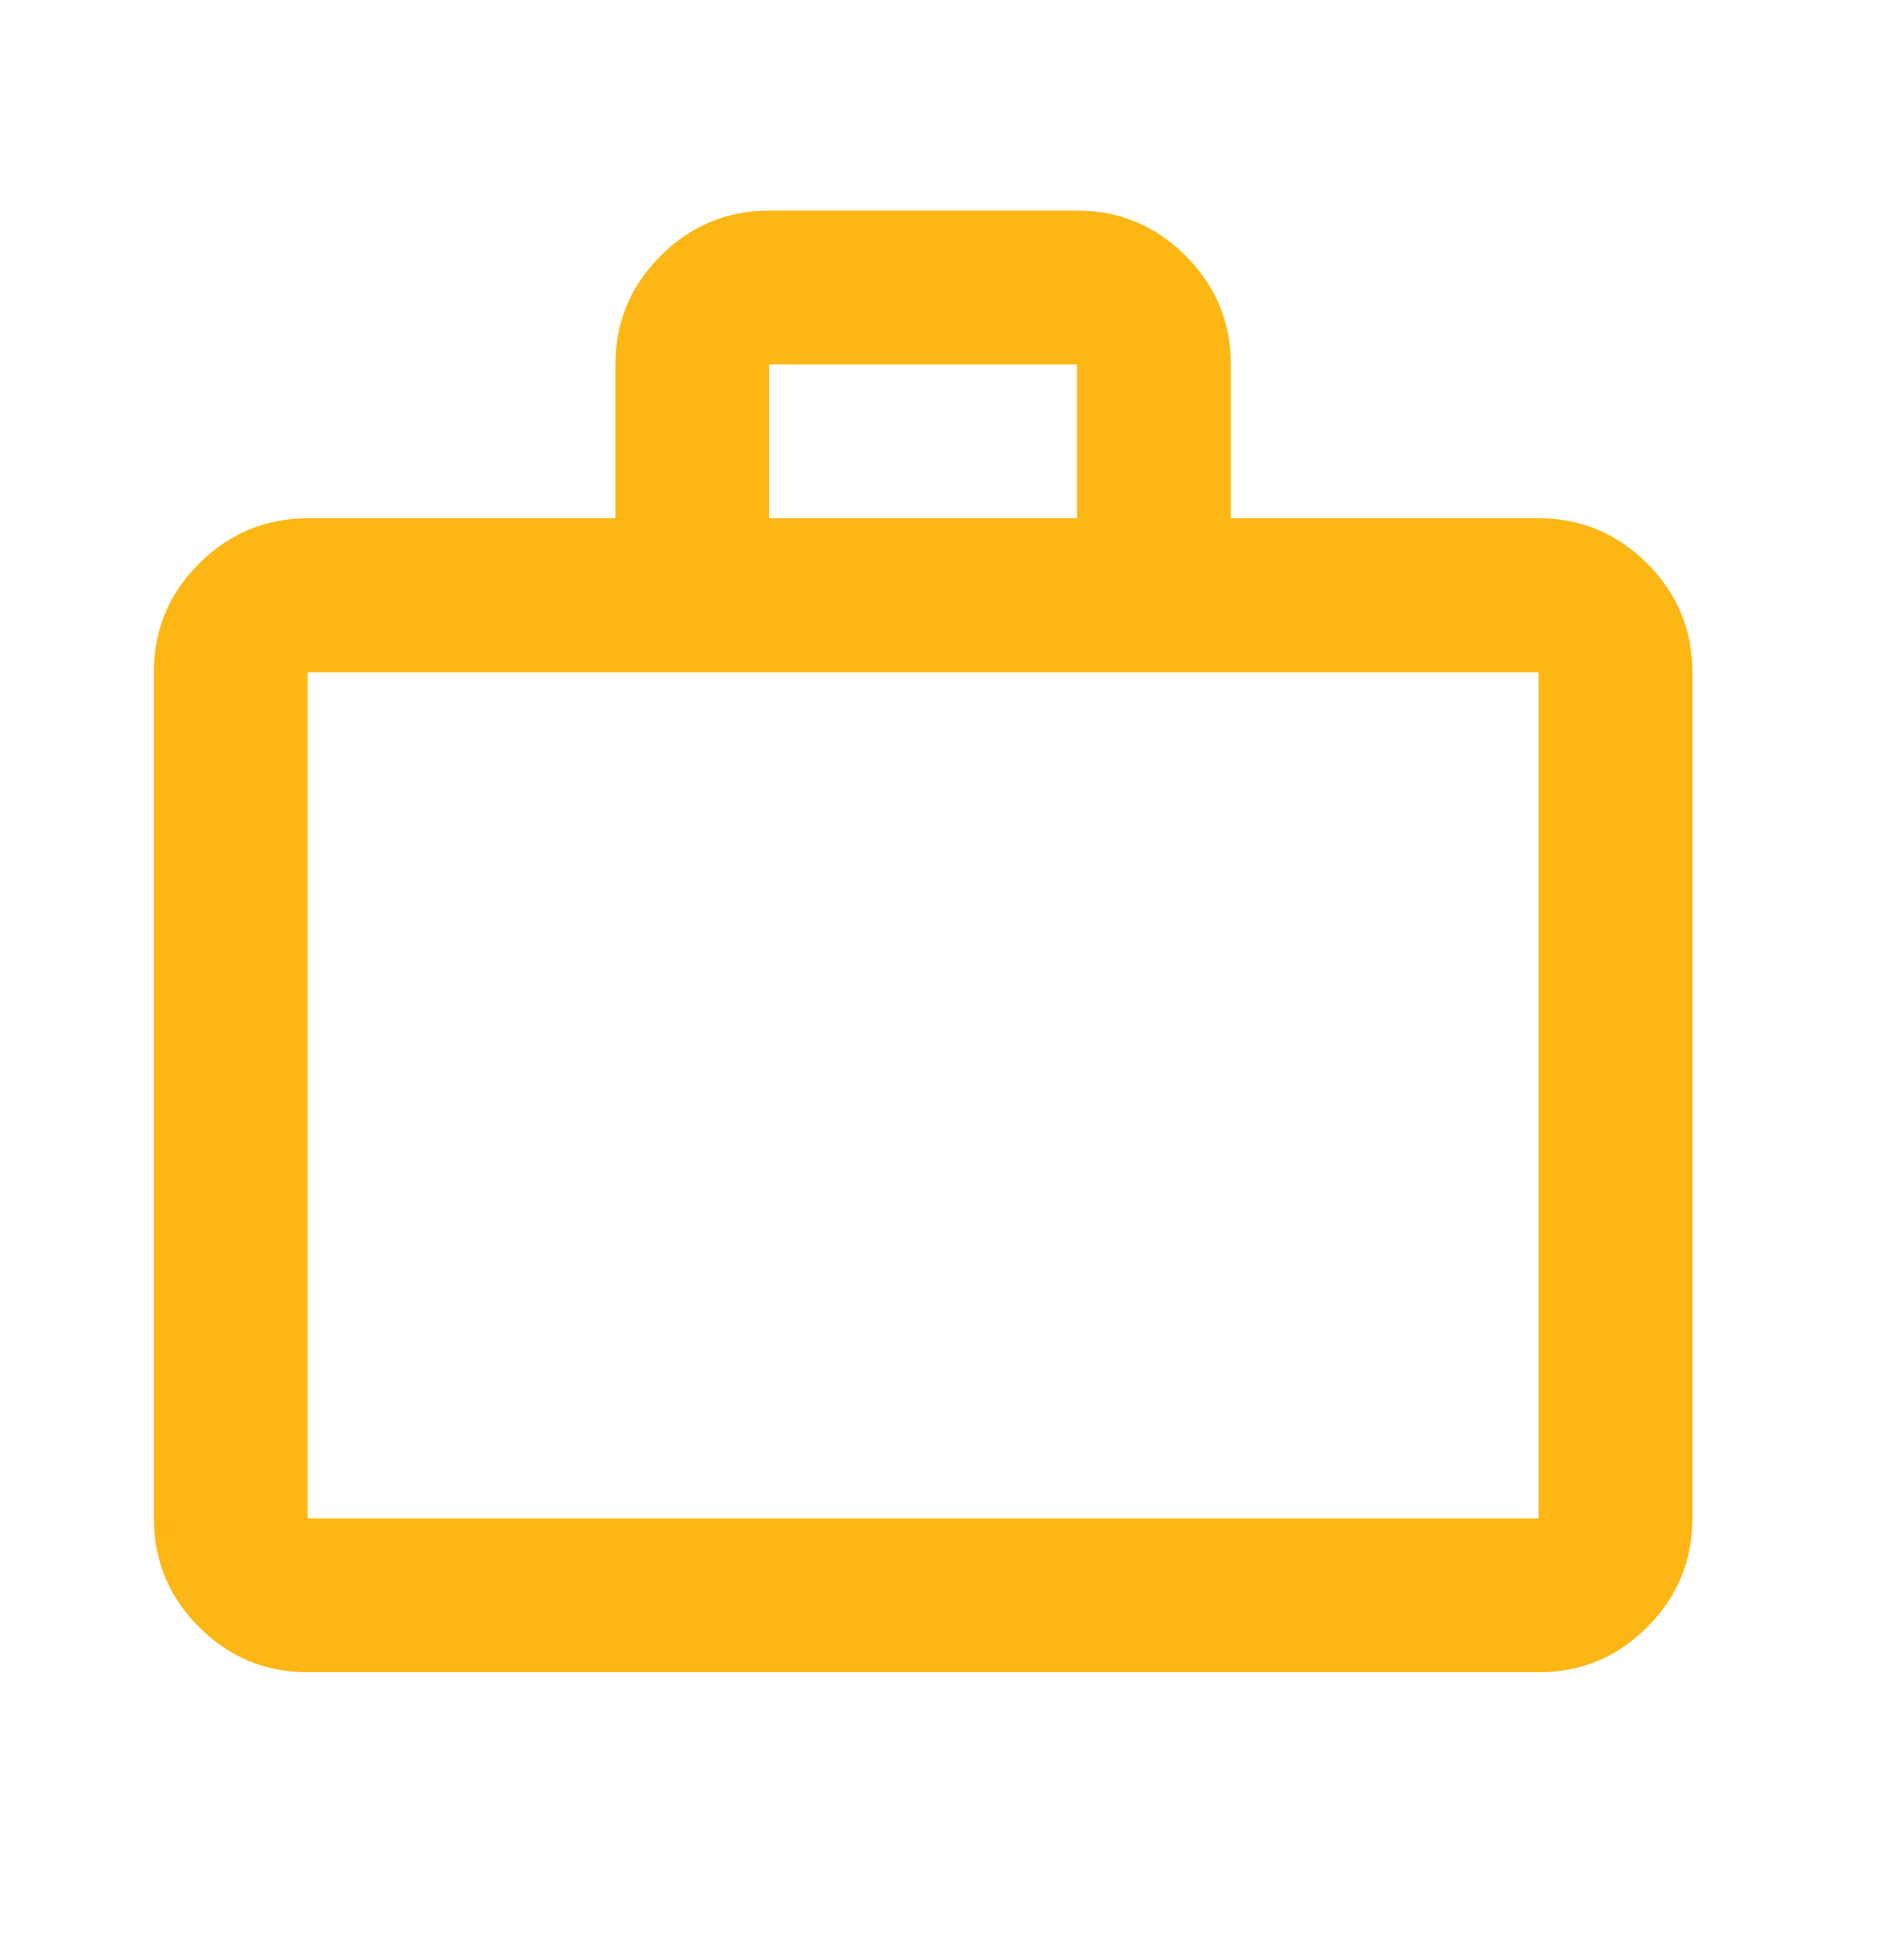 <svg width="23" height="24" viewBox="0 0 23 24" fill="none" xmlns="http://www.w3.org/2000/svg">
<path d="M3.768 20.479C3.25 20.479 2.807 20.295 2.438 19.926C2.07 19.558 1.885 19.114 1.884 18.595V8.232C1.884 7.713 2.069 7.27 2.438 6.901C2.808 6.533 3.251 6.348 3.768 6.347H7.537V4.463C7.537 3.945 7.722 3.502 8.091 3.133C8.46 2.764 8.904 2.579 9.421 2.579H13.19C13.708 2.579 14.152 2.764 14.521 3.133C14.89 3.502 15.075 3.946 15.074 4.463V6.347H18.843C19.361 6.347 19.804 6.532 20.174 6.901C20.543 7.271 20.727 7.714 20.727 8.232V18.595C20.727 19.113 20.542 19.557 20.174 19.926C19.805 20.296 19.361 20.48 18.843 20.479H3.768ZM3.768 18.595H18.843V8.232H3.768V18.595ZM9.421 6.347H13.19V4.463H9.421V6.347Z" fill="#FDB714"/>
</svg>
